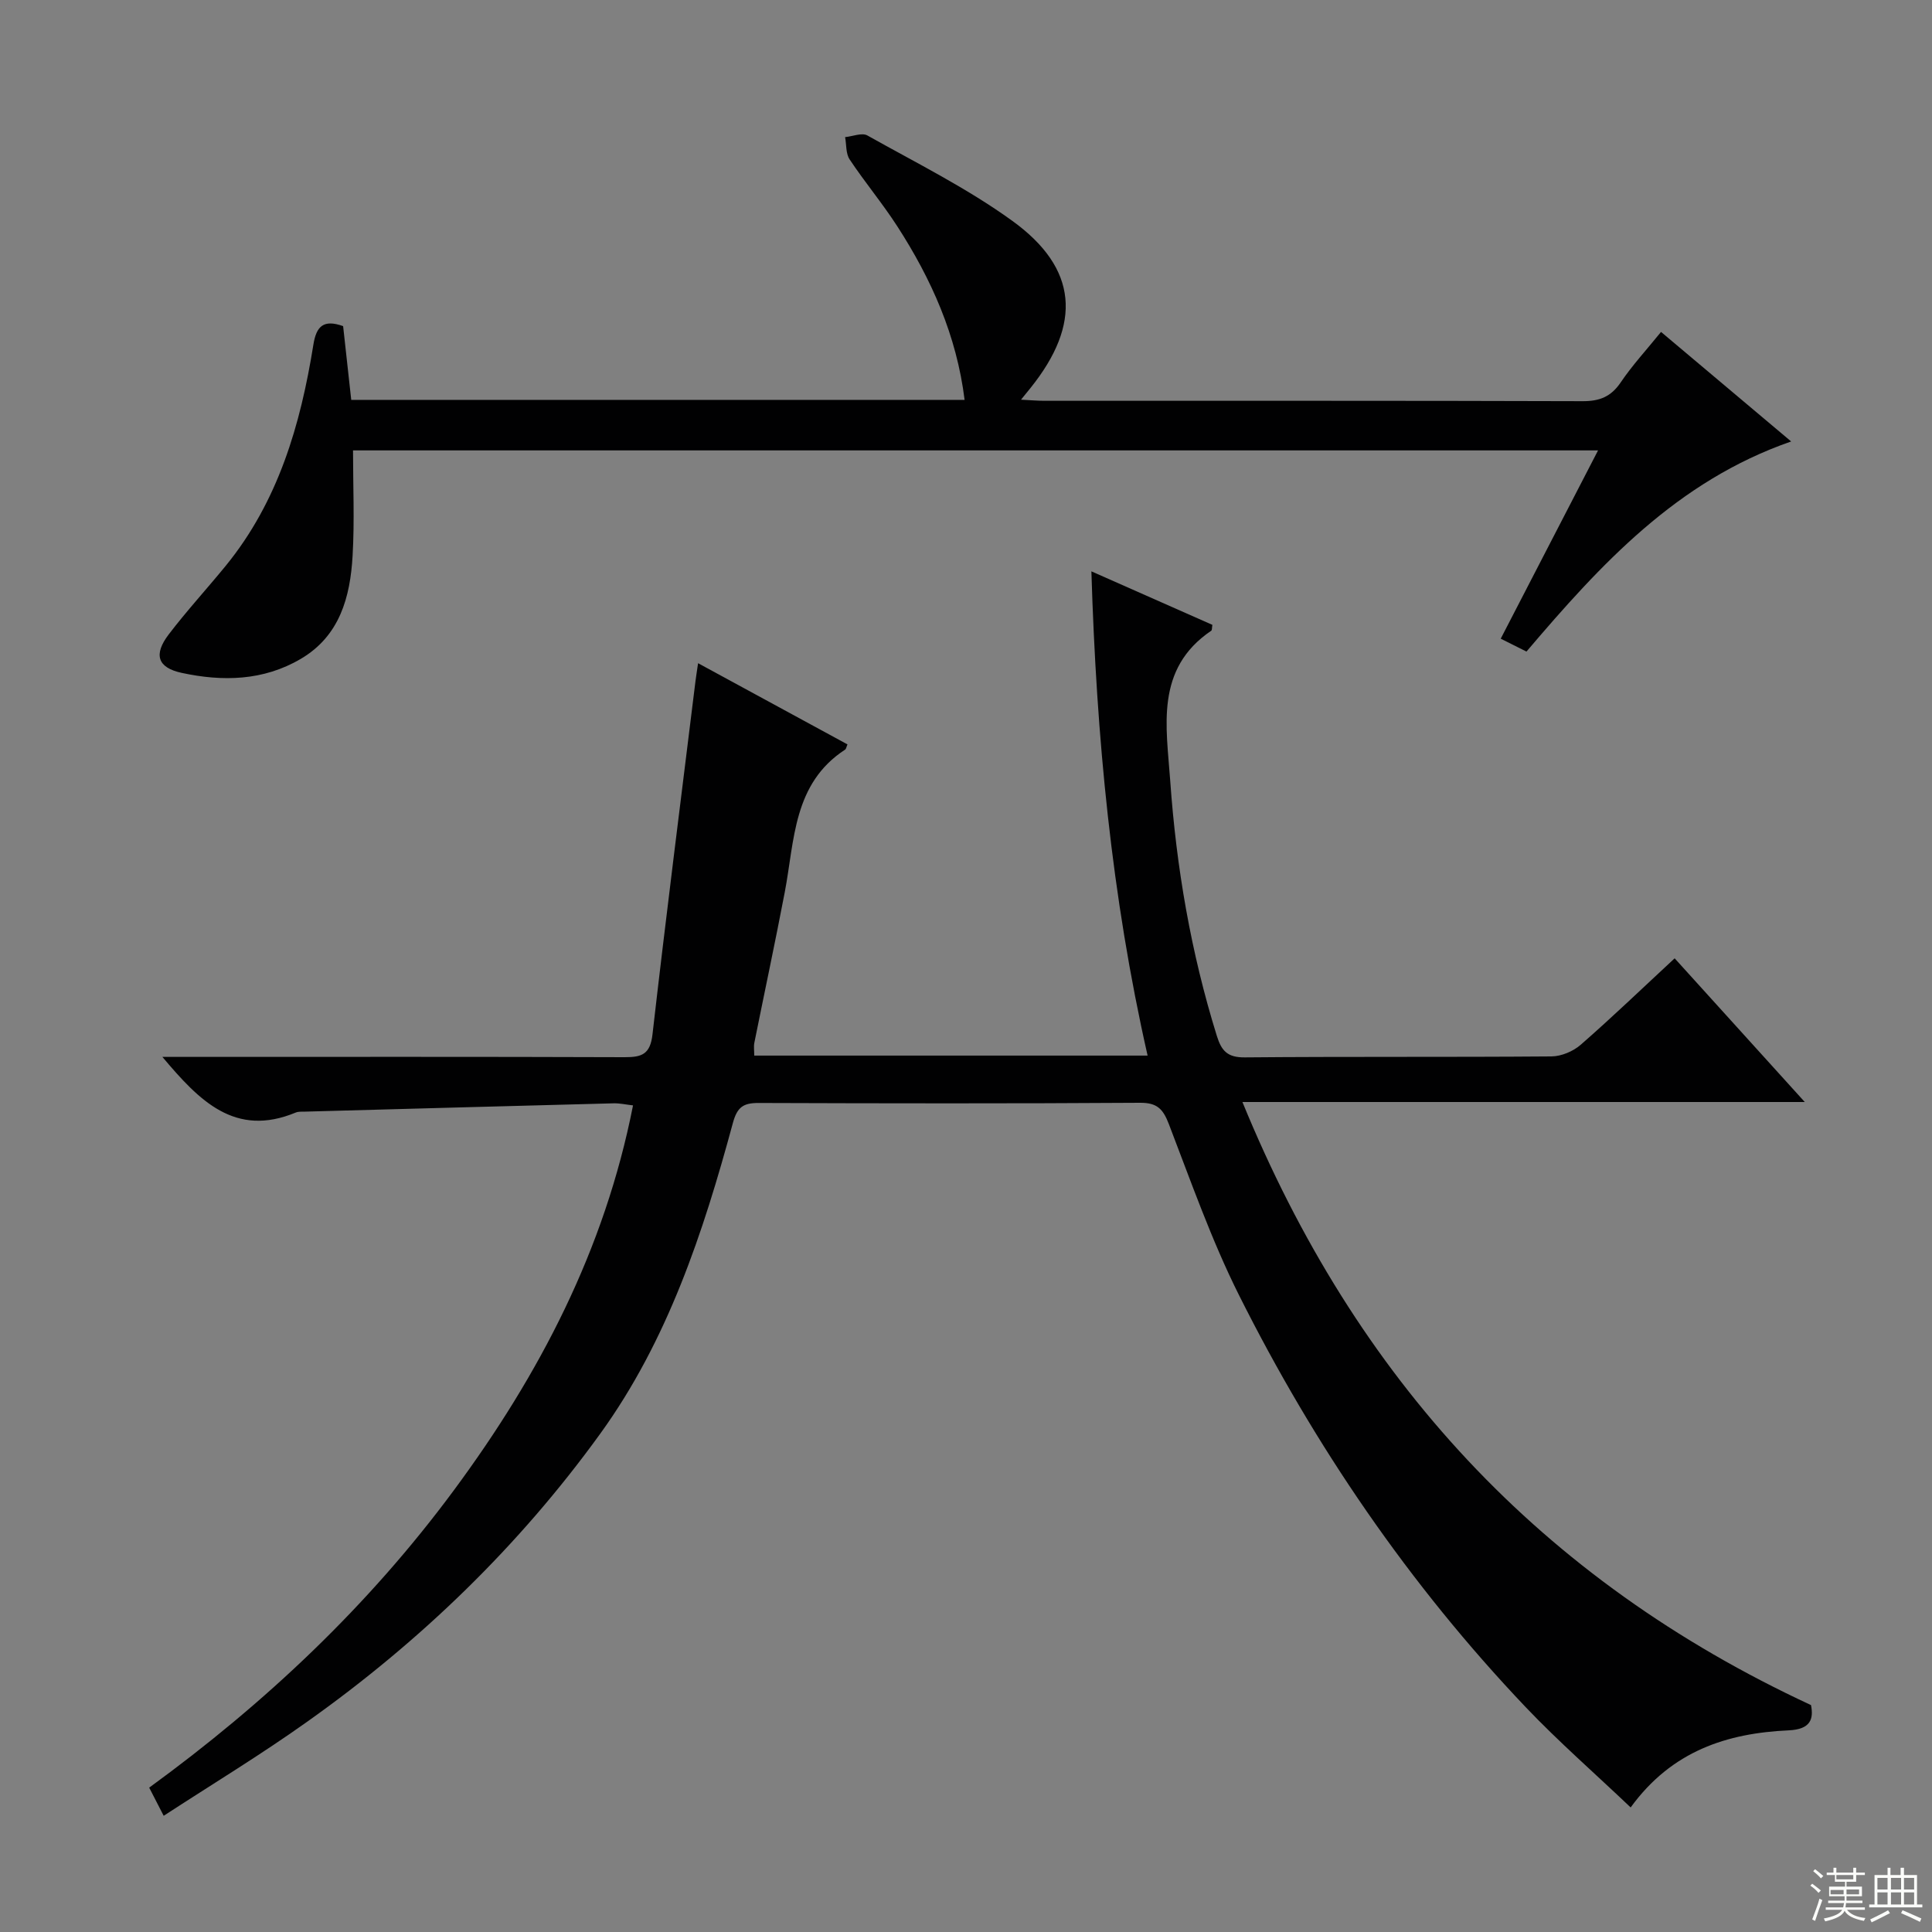 <svg enable-background="new 0 0 400 400" viewBox="0 0 400 400" xmlns="http://www.w3.org/2000/svg"><rect x="0" y="0" width="400" height="400" fill="#808080" stroke="none"/><path d="m33.89 375.94c-1.25-2.44-2.06-4.01-3-5.83 24.12-17.57 45.44-37.7 63.11-61.61 17.69-23.93 31.18-49.73 37.06-79.64-1.51-.17-2.75-.46-3.98-.43-21.29.55-42.58 1.14-63.87 1.72-.66.02-1.4-.05-1.98.19-12.57 5.21-19.96-2.42-27.61-11.52h5.73c30 0 59.99-.05 89.99.06 3.56.01 5.28-.61 5.75-4.71 2.79-24.4 5.9-48.77 8.9-73.14.12-.94.27-1.87.54-3.72 10.67 5.8 20.81 11.31 30.93 16.81-.23.53-.27.94-.49 1.08-10.79 7.04-10.44 18.75-12.49 29.5-1.99 10.42-4.21 20.79-6.3 31.19-.16.78-.02 1.61-.02 2.66h81.44c-7.48-32.95-10.6-66.04-11.64-100.26 8.85 3.91 16.97 7.51 25.05 11.08-.11.6-.05 1.08-.23 1.21-11.7 7.92-9.28 19.87-8.5 31.05 1.26 17.93 4.29 35.6 9.65 52.83.98 3.16 2.24 4.49 5.8 4.46 21.16-.19 42.33-.03 63.49-.2 2.05-.02 4.51-1.06 6.07-2.43 6.5-5.68 12.73-11.67 19.43-17.88 8.86 9.78 17.52 19.34 26.94 29.75-39.05 0-77.06 0-116.43 0 23.47 57.31 61.71 98.86 117.72 124.86.56 2.86-.05 5.02-4.62 5.23-12.74.58-24.2 4.23-32.72 15.96-7.43-7.07-14.92-13.6-21.73-20.76-24.14-25.39-43.72-54.07-59.37-85.33-5.7-11.39-9.94-23.52-14.53-35.44-1.19-3.08-2.42-4.38-5.93-4.36-26.33.17-52.66.13-78.99.04-3.16-.01-4.43.83-5.33 4.16-6.14 22.69-13.5 45.01-27.44 64.29-16.81 23.26-37.25 43.01-60.64 59.62-9.56 6.81-19.64 12.92-29.76 19.51z" fill="#010102"/><path d="m330.86 93.25c-86.31 0-171.74 0-257.77 0 0 7.35.33 14.62-.09 21.84-.49 8.53-2.65 16.58-10.74 21.33-7.74 4.55-16.19 4.72-24.65 2.89-5.01-1.08-5.86-3.79-2.68-7.96 3.73-4.89 7.91-9.44 11.8-14.2 10.88-13.33 15.49-29.2 18.15-45.78.61-3.83 2.09-5.3 6.16-3.85.55 4.98 1.1 10.05 1.68 15.27h126.99c-1.65-13.35-6.89-25.03-13.95-35.96-3.07-4.75-6.72-9.11-9.85-13.82-.81-1.21-.65-3.06-.94-4.62 1.55-.15 3.48-.97 4.6-.35 10.13 5.69 20.64 10.9 30.01 17.68 13.62 9.84 14.42 21.34 3.79 34.59-.5.62-1 1.24-1.98 2.44 2 .1 3.4.23 4.8.23 37.16.01 74.32-.04 111.48.08 3.52.01 5.87-.92 7.88-3.89 2.4-3.55 5.34-6.73 8.35-10.45 8.99 7.57 17.71 14.91 26.94 22.68-23.65 8.21-39.45 25.45-54.8 43.5-1.81-.91-3.39-1.7-5.33-2.67 6.68-12.89 13.21-25.53 20.15-38.98z" fill="#010102"/><g fill="#fbfcfa"><path d="m374.8 390.4.4-.4c.7.5 1.3 1 1.8 1.4l-.5.5c-.5-.6-1.1-1.1-1.7-1.5zm1 7.3-.6-.3c.5-1.4 1.1-2.8 1.5-4.3.2.1.4.2.6.3-.5 1.3-1 2.8-1.5 4.3zm-.4-10.3.4-.4c.4.3 1 .8 1.7 1.4l-.5.5c-.4-.5-1-1-1.6-1.5zm2.5.3h1.7v-1h.6v1h3.5v-1h.6v1h1.8v.5h-1.8v1.4h-2v1h3.2v2h-3.2v.9h3.3v.5h-3.4c0 .3-.1.6-.1.9h4v.5h-3.7c.7.9 1.9 1.5 3.8 1.7-.1.2-.2.4-.3.6-2.1-.4-3.5-1.1-4-2.1-.4 1-1.8 1.7-4 2.2-.1-.2-.2-.4-.3-.6 2.1-.4 3.4-1 3.8-1.8h-3.4v-.5h3.6c.1-.3.1-.6.2-.9h-3.3v-.5h3.4c0-.3 0-.6 0-.9h-3.2v-2h3.3v-1h-2.1v-1.4h-1.7v-.5zm1.1 3.5v1h2.7c0-.3 0-.4 0-.4 0-.1 0-.2 0-.2 0-.1 0-.2 0-.3h-2.7zm1.2-3v.9h3.5v-.9zm4.7 3h-2.6v.6.4h2.6z"/><path d="m393.6 386.7h.6v1.5h2.7v6.1h1.1v.6h-11v-.6h1.1v-6.1h2.7v-1.5h.6v1.5h2.1v-1.5zm-2.7 8.8.4.6c-1.2.6-2.5 1.3-3.8 1.9-.1-.2-.2-.4-.3-.6 1.2-.6 2.5-1.2 3.7-1.9zm-2.2-6.7v2.4h2.1v-2.4zm0 3v2.5h2.1v-2.5zm2.8-3v2.4h2.1v-2.4zm0 3v2.5h2.1v-2.5zm6 6.1c-1.4-.7-2.7-1.3-3.9-1.8l.3-.6c1.5.6 2.7 1.2 3.9 1.7zm-1.2-9.1h-2.1v2.4h2.1zm-2.1 3v2.5h2.1v-2.5z"/></g></svg>